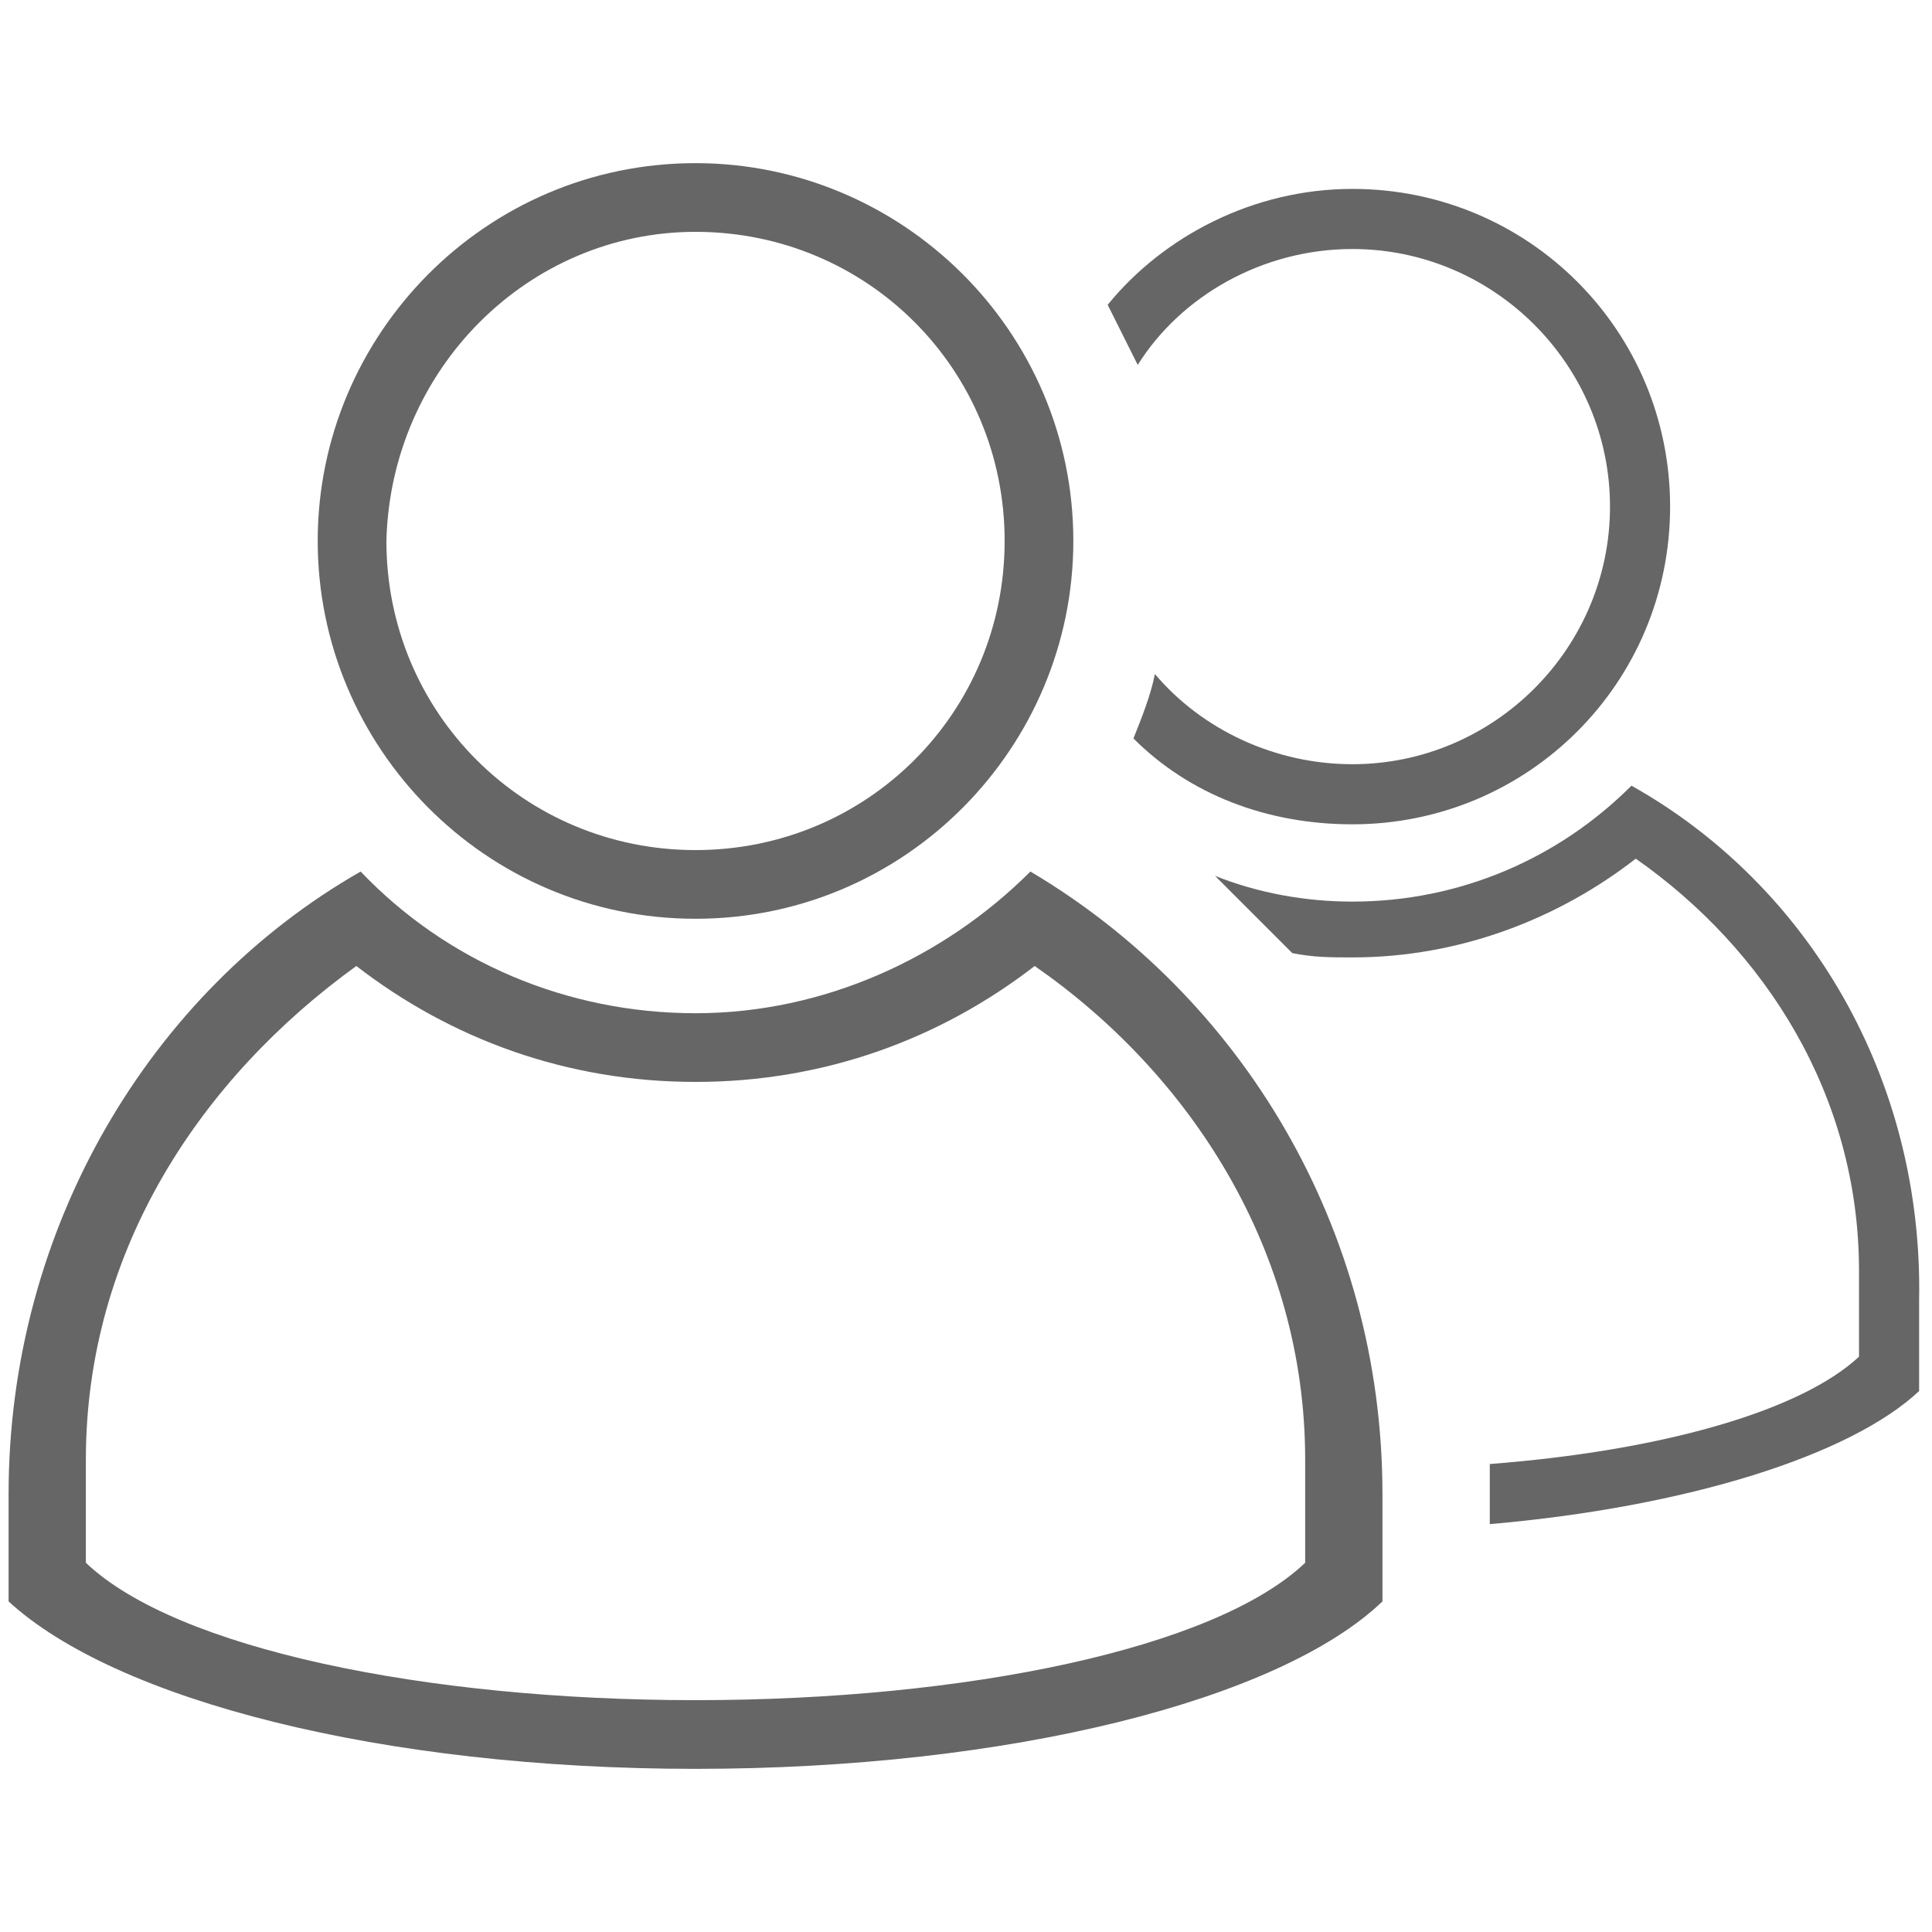 <?xml version="1.0" encoding="utf-8"?>
<!-- Generator: Adobe Illustrator 18.0.0, SVG Export Plug-In . SVG Version: 6.00 Build 0)  -->
<!DOCTYPE svg PUBLIC "-//W3C//DTD SVG 1.1//EN" "http://www.w3.org/Graphics/SVG/1.1/DTD/svg11.dtd">
<svg version="1.1" id="Layer_11" xmlns="http://www.w3.org/2000/svg" xmlns:xlink="http://www.w3.org/1999/xlink" x="0px" y="0px"
	 viewBox="27.5 27.5 45 45" enable-background="new 27.5 27.5 45 45" xml:space="preserve">
<g>
	<path fill="#666666" d="M65.5,45.8c-1.7,1.7-4,2.7-6.5,2.7c-1.1,0-2.2-0.2-3.2-0.6c0.6,0.6,1.2,1.2,1.8,1.8
		c0.5,0.1,0.9,0.1,1.4,0.1c2.5,0,4.8-0.9,6.6-2.3c3,2.1,5.2,5.5,5.2,9.6v2c-1.4,1.3-4.7,2.2-8.6,2.5c0,0.3,0,0.6,0,0.9V63
		c4.6-0.4,8.4-1.6,10-3.1v-2.1C72.3,52.6,69.6,48.1,65.5,45.8z"/>
	<path fill="#666666" d="M59,33.3c3.3,0,6,2.7,6,6s-2.7,6-6,6c-1.8,0-3.5-0.8-4.6-2.1c-0.1,0.5-0.3,1-0.5,1.5c1.3,1.3,3.1,2,5.1,2
		c4.1,0,7.4-3.3,7.4-7.4c0-4.1-3.3-7.4-7.4-7.4c-2.3,0-4.4,1.1-5.7,2.7l0.7,1.4C55,34.4,56.9,33.3,59,33.3z"/>
	<path fill="#666666" d="M51.5,47.8c-2,2-4.8,3.3-7.8,3.3s-5.8-1.2-7.8-3.3c-4.9,2.8-8.2,8.3-8.2,14.5v2.5c2.5,2.3,8.7,3.9,16,3.9
		c7.3,0,13.6-1.6,16-3.9v-2.5C59.7,56.1,56.4,50.7,51.5,47.8z M57.9,63.9c-2.1,2-7.9,3.2-14.2,3.2c-6.3,0-12.1-1.2-14.2-3.2v-2.4
		c0-4.9,2.7-8.9,6.3-11.5c2.2,1.7,4.9,2.7,7.9,2.7c3,0,5.7-1,7.9-2.7c3.6,2.5,6.3,6.6,6.3,11.5V63.9z"/>
	<path fill="#666666" d="M43.7,48.9c4.9,0,8.8-4,8.8-8.8c0-4.9-4-8.8-8.8-8.8c-4.9,0-8.8,4-8.8,8.8C34.9,44.9,38.8,48.9,43.7,48.9z
		 M43.7,32.9c4,0,7.2,3.2,7.2,7.2c0,4-3.2,7.2-7.2,7.2c-4,0-7.2-3.2-7.2-7.2C36.6,36.1,39.8,32.9,43.7,32.9z"/>
</g>
</svg>
